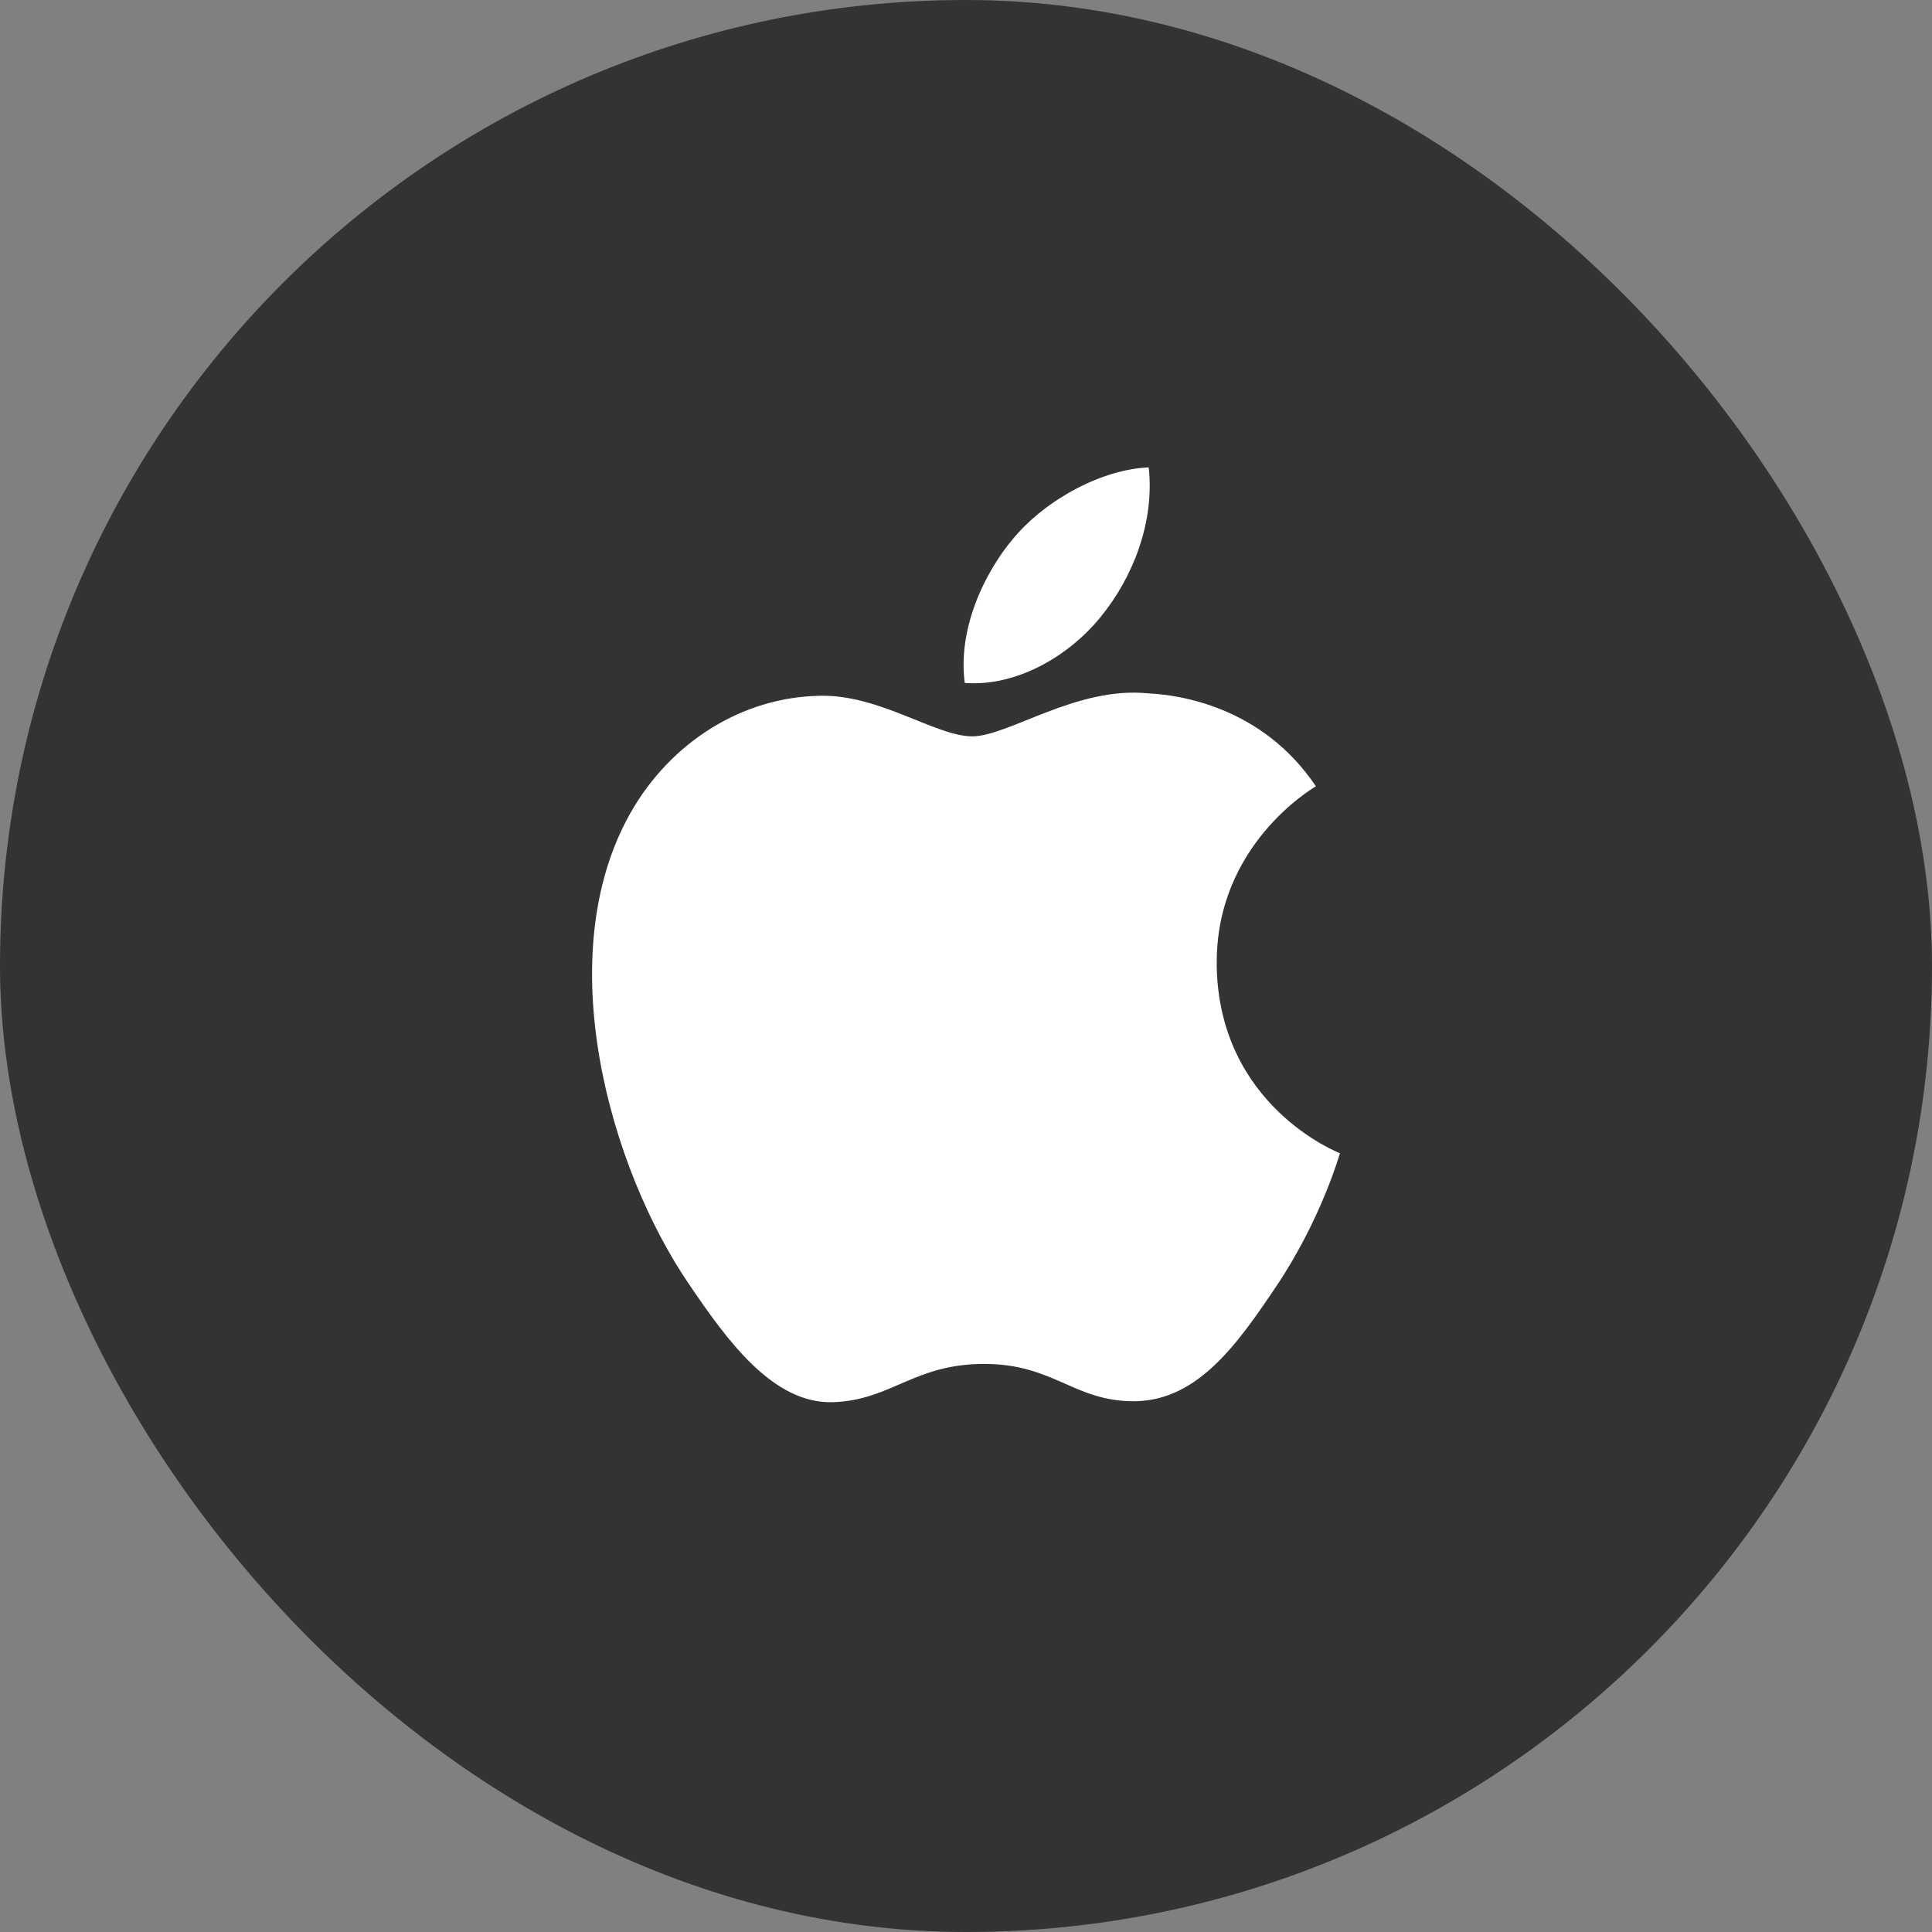<svg width="62" height="62" viewBox="0 0 62 62" fill="none" xmlns="http://www.w3.org/2000/svg">
<rect x="0" y="0" width="62" height="62" fill="#808080" stroke="none"/>
<rect width="62" height="62" rx="31" fill="#333333"/>
<path d="M39.047 30.935C39.013 27.14 42.092 25.317 42.228 25.233C40.498 22.654 37.8 22.294 36.843 22.251C34.546 22.016 32.36 23.63 31.198 23.63C30.036 23.63 28.235 22.291 26.335 22.328C23.828 22.362 21.525 23.811 20.234 26.085C17.635 30.675 19.567 37.479 22.104 41.201C23.34 43.024 24.815 45.071 26.752 44.997C28.622 44.924 29.328 43.77 31.584 43.77C33.841 43.77 34.475 44.997 36.451 44.967C38.459 44.924 39.732 43.101 40.957 41.279C42.377 39.163 42.967 37.116 43 37.008C42.956 36.992 39.084 35.479 39.045 30.935H39.047Z" fill="white"/>
<path d="M35.33 19.788C36.361 18.521 37.055 16.756 36.864 15C35.383 15.057 33.587 16.008 32.526 17.27C31.571 18.397 30.732 20.198 30.96 21.916C32.611 22.044 34.304 21.059 35.33 19.788Z" fill="white"/>
</svg>
